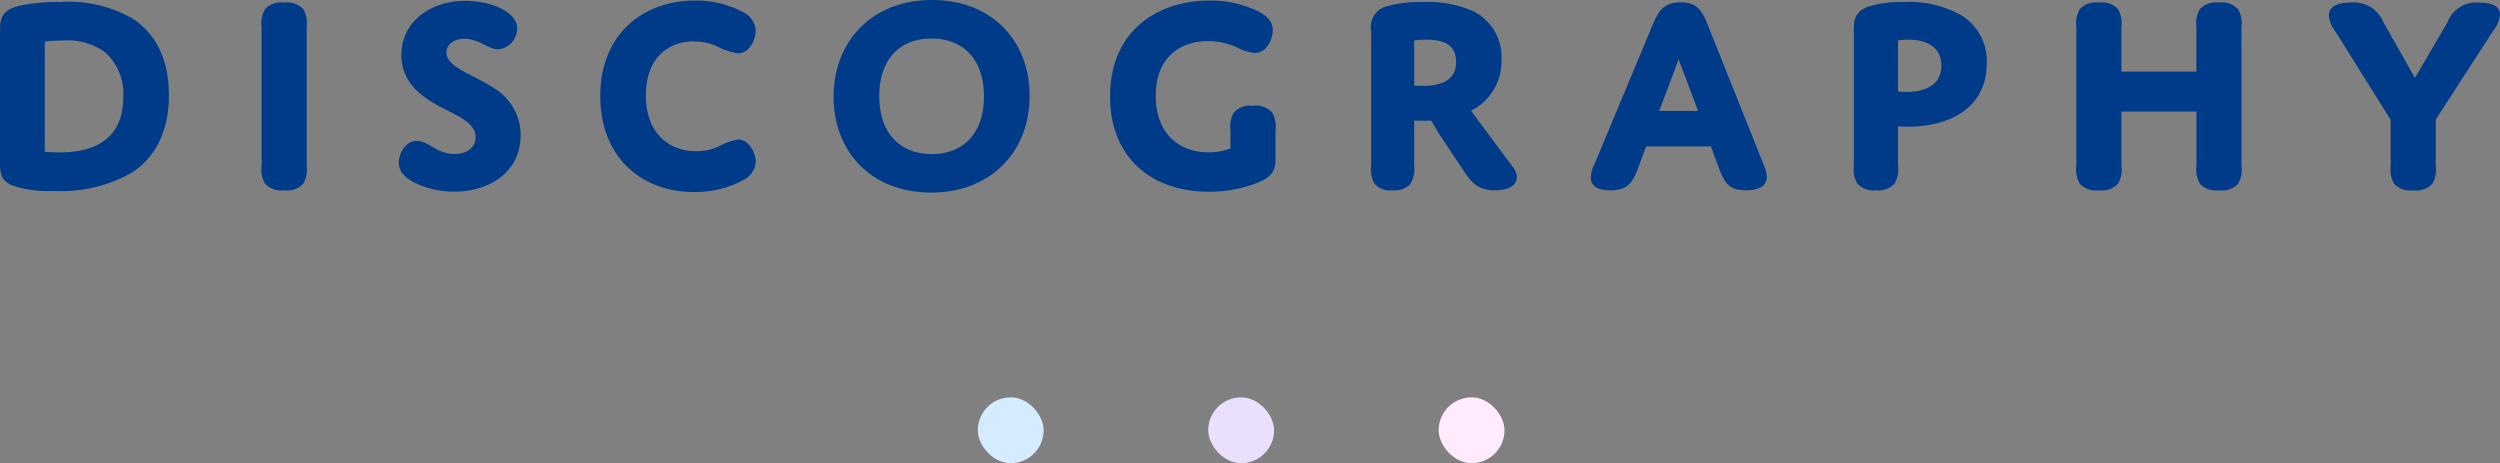 <svg xmlns="http://www.w3.org/2000/svg" width="227.838" height="42.212" viewBox="0 0 227.838 42.212">
  <rect x="0" y="0" width="227.838" height="42.212" fill="#808080" stroke="none"/>
  <g id="discography" transform="translate(-17639 -1398.788)">
    <path id="パス_113932" data-name="パス 113932" d="M-97.721-8.554c0-3.562-1.43-5.668-3.146-6.864A11.64,11.64,0,0,0-107.6-17.03a17.453,17.453,0,0,0-3.614.312c-1.612.364-1.9,1.014-1.9,2.288V-2.34c0,.988.13,1.612,1.118,2.028a9.862,9.862,0,0,0,3.718.494,13.017,13.017,0,0,0,7.228-1.69C-99.281-2.678-97.721-4.81-97.721-8.554Zm-11.31-4.862a9.818,9.818,0,0,1,1.586-.1,5.911,5.911,0,0,1,3.874,1.04,5.057,5.057,0,0,1,1.69,4.134c0,4.706-4.03,5.018-5.824,5.018-.728,0-1.326-.052-1.326-.052Zm23.868-1.326a2.579,2.579,0,0,0-.312-1.638,2.013,2.013,0,0,0-1.742-.6,2.013,2.013,0,0,0-1.742.6,2.579,2.579,0,0,0-.312,1.638V-2.106a2.579,2.579,0,0,0,.312,1.638,2.013,2.013,0,0,0,1.742.6,2.013,2.013,0,0,0,1.742-.6,2.579,2.579,0,0,0,.312-1.638Zm12.74,2.314c0-.7.624-1.248,1.638-1.248,1.326,0,2.158.962,3.094.962a1.932,1.932,0,0,0,1.716-1.9c0-1.534-2.444-2.522-4.732-2.522-3.224,0-5.824,1.924-5.824,4.94,0,3.068,2.7,4.29,4.68,5.3,1.144.6,2.08,1.17,2.08,2.184,0,.936-.78,1.534-1.924,1.534-1.586,0-2.392-1.2-3.432-1.2-1.014,0-1.638,1.118-1.638,1.976,0,.91.676,1.456,1.508,1.872a8.049,8.049,0,0,0,3.536.78c3.3,0,6.058-1.846,6.058-5.148a5,5,0,0,0-2.574-4.368C-70.083-10.478-72.423-11.076-72.423-12.428Zm18.174,3.9c0-3.432,2.08-4.914,4.368-4.914a5.365,5.365,0,0,1,2.054.416,6.006,6.006,0,0,0,1.95.676c1.092,0,1.638-1.274,1.638-2.08a1.992,1.992,0,0,0-1.17-1.69,9.1,9.1,0,0,0-4.42-1.04c-4.472,0-8.58,2.886-8.58,8.71,0,5.538,3.744,8.736,8.5,8.736a9.2,9.2,0,0,0,4.5-1.066,2.029,2.029,0,0,0,1.17-1.664c0-.78-.572-2.054-1.638-2.054a5.9,5.9,0,0,0-1.82.676,5.15,5.15,0,0,1-1.976.39C-52.065-3.432-54.249-4.992-54.249-8.528Zm17.108.13c0,5.018,3.432,8.736,8.892,8.736,5.434,0,8.97-3.718,8.97-8.814,0-5.018-3.432-8.736-8.892-8.736C-33.6-17.212-37.141-13.494-37.141-8.4Zm4.16-.052c0-3.328,1.846-5.252,4.758-5.252s4.784,1.924,4.784,5.278c0,3.328-1.846,5.252-4.758,5.252S-32.981-5.1-32.981-8.45ZM3.133-5.33a2.579,2.579,0,0,0-.312-1.638,2.013,2.013,0,0,0-1.742-.6,2.013,2.013,0,0,0-1.742.6A2.579,2.579,0,0,0-.975-5.33v1.638A5.358,5.358,0,0,1-3-3.328c-2.574,0-4.784-1.638-4.784-5.148,0-3.614,2.34-4.992,4.758-4.992a6.616,6.616,0,0,1,2.522.52,5.082,5.082,0,0,0,1.716.572c1.118,0,1.664-1.248,1.664-2.08,0-.806-.52-1.3-1.3-1.716a9.959,9.959,0,0,0-4.5-.988c-4.472,0-9.022,2.574-9.022,8.736,0,5.772,4,8.684,8.97,8.684A12.218,12.218,0,0,0,1.469-.546c1.456-.6,1.664-1.2,1.664-2.314Zm12.636-.884h1.56s.468.858.91,1.508l2.08,3.12C21.047-.52,21.593.13,23.127.13c1.976,0,2.392-1.118,1.664-2.08L20.943-7.124a5.018,5.018,0,0,0,2.782-4.68,4.638,4.638,0,0,0-2.7-4.446,10.3,10.3,0,0,0-4.368-.78,11.782,11.782,0,0,0-3.276.364,1.939,1.939,0,0,0-1.534,2.288V-2.106a2.728,2.728,0,0,0,.286,1.612A1.889,1.889,0,0,0,13.793.13a1.906,1.906,0,0,0,1.664-.624,2.717,2.717,0,0,0,.312-1.612Zm0-7.306a8.624,8.624,0,0,1,1.144-.078c1.508,0,2.678.468,2.678,2.028,0,1.456-1.014,2.184-3.094,2.184-.39,0-.728-.026-.728-.026ZM43.589-1.768C44.109-.39,44.6.13,45.981.13c1.3,0,1.924-.442,1.924-1.248a2.686,2.686,0,0,0-.234-.962l-5.2-13C41.977-16.3,41.509-17,40.053-17s-1.976.7-2.5,1.924L32.149-2.132a2.709,2.709,0,0,0-.286,1.066c0,.728.494,1.2,1.794,1.2,1.456,0,1.976-.6,2.47-1.9l.78-2.106h5.9ZM39.871-11.8,41.639-7.1H38.1Zm28.08.364a4.864,4.864,0,0,0-2.34-4.394,9.736,9.736,0,0,0-5.174-1.2,10.325,10.325,0,0,0-3.276.416c-1.326.494-1.326,1.352-1.326,2.236V-2.106a2.535,2.535,0,0,0,.312,1.612A1.993,1.993,0,0,0,57.863.13a1.937,1.937,0,0,0,1.69-.624,2.535,2.535,0,0,0,.312-1.612V-5.694s.416.026.91.026C64.753-5.668,67.951-7.514,67.951-11.44Zm-8.086-2.106s.468-.052.936-.052c1.768,0,3.016.728,3.016,2.366,0,1.794-1.534,2.392-3.172,2.392a5.239,5.239,0,0,1-.78-.052Zm31.3-1.2a2.579,2.579,0,0,0-.312-1.638,2.013,2.013,0,0,0-1.742-.6,2.013,2.013,0,0,0-1.742.6,2.579,2.579,0,0,0-.312,1.638v4.056H80.223v-4.056a2.579,2.579,0,0,0-.312-1.638,2.013,2.013,0,0,0-1.742-.6,2.013,2.013,0,0,0-1.742.6,2.579,2.579,0,0,0-.312,1.638V-2.106a2.579,2.579,0,0,0,.312,1.638,2.013,2.013,0,0,0,1.742.6,2.013,2.013,0,0,0,1.742-.6,2.579,2.579,0,0,0,.312-1.638v-4.94h6.838v4.94a2.579,2.579,0,0,0,.312,1.638,2.013,2.013,0,0,0,1.742.6,2.013,2.013,0,0,0,1.742-.6,2.579,2.579,0,0,0,.312-1.638Zm15.808,4.628-2.86-5.044a2.887,2.887,0,0,0-2.964-1.82c-1.4,0-2.028.442-2.028,1.2a2.979,2.979,0,0,0,.65,1.508l4.992,7.982v4.186a2.579,2.579,0,0,0,.312,1.638,2.013,2.013,0,0,0,1.742.6,2.013,2.013,0,0,0,1.742-.6,2.579,2.579,0,0,0,.312-1.638V-6.318L114.1-14.4a2.736,2.736,0,0,0,.624-1.456c0-.65-.468-1.118-1.9-1.118a2.8,2.8,0,0,0-2.886,1.794Z" transform="translate(17752.113 1416)" fill="#003b89"/>
    <g id="グループ_12320" data-name="グループ 12320" transform="translate(17069.113 1239)">
      <rect id="長方形_90784" data-name="長方形 90784" width="6" height="6" rx="3" transform="translate(659 196)" fill="#d5ebff"/>
      <rect id="長方形_90785" data-name="長方形 90785" width="6" height="6" rx="3" transform="translate(680 196)" fill="#eae0fd"/>
      <rect id="長方形_90786" data-name="長方形 90786" width="6" height="6" rx="3" transform="translate(701 196)" fill="#ffeafe"/>
    </g>
  </g>
</svg>
